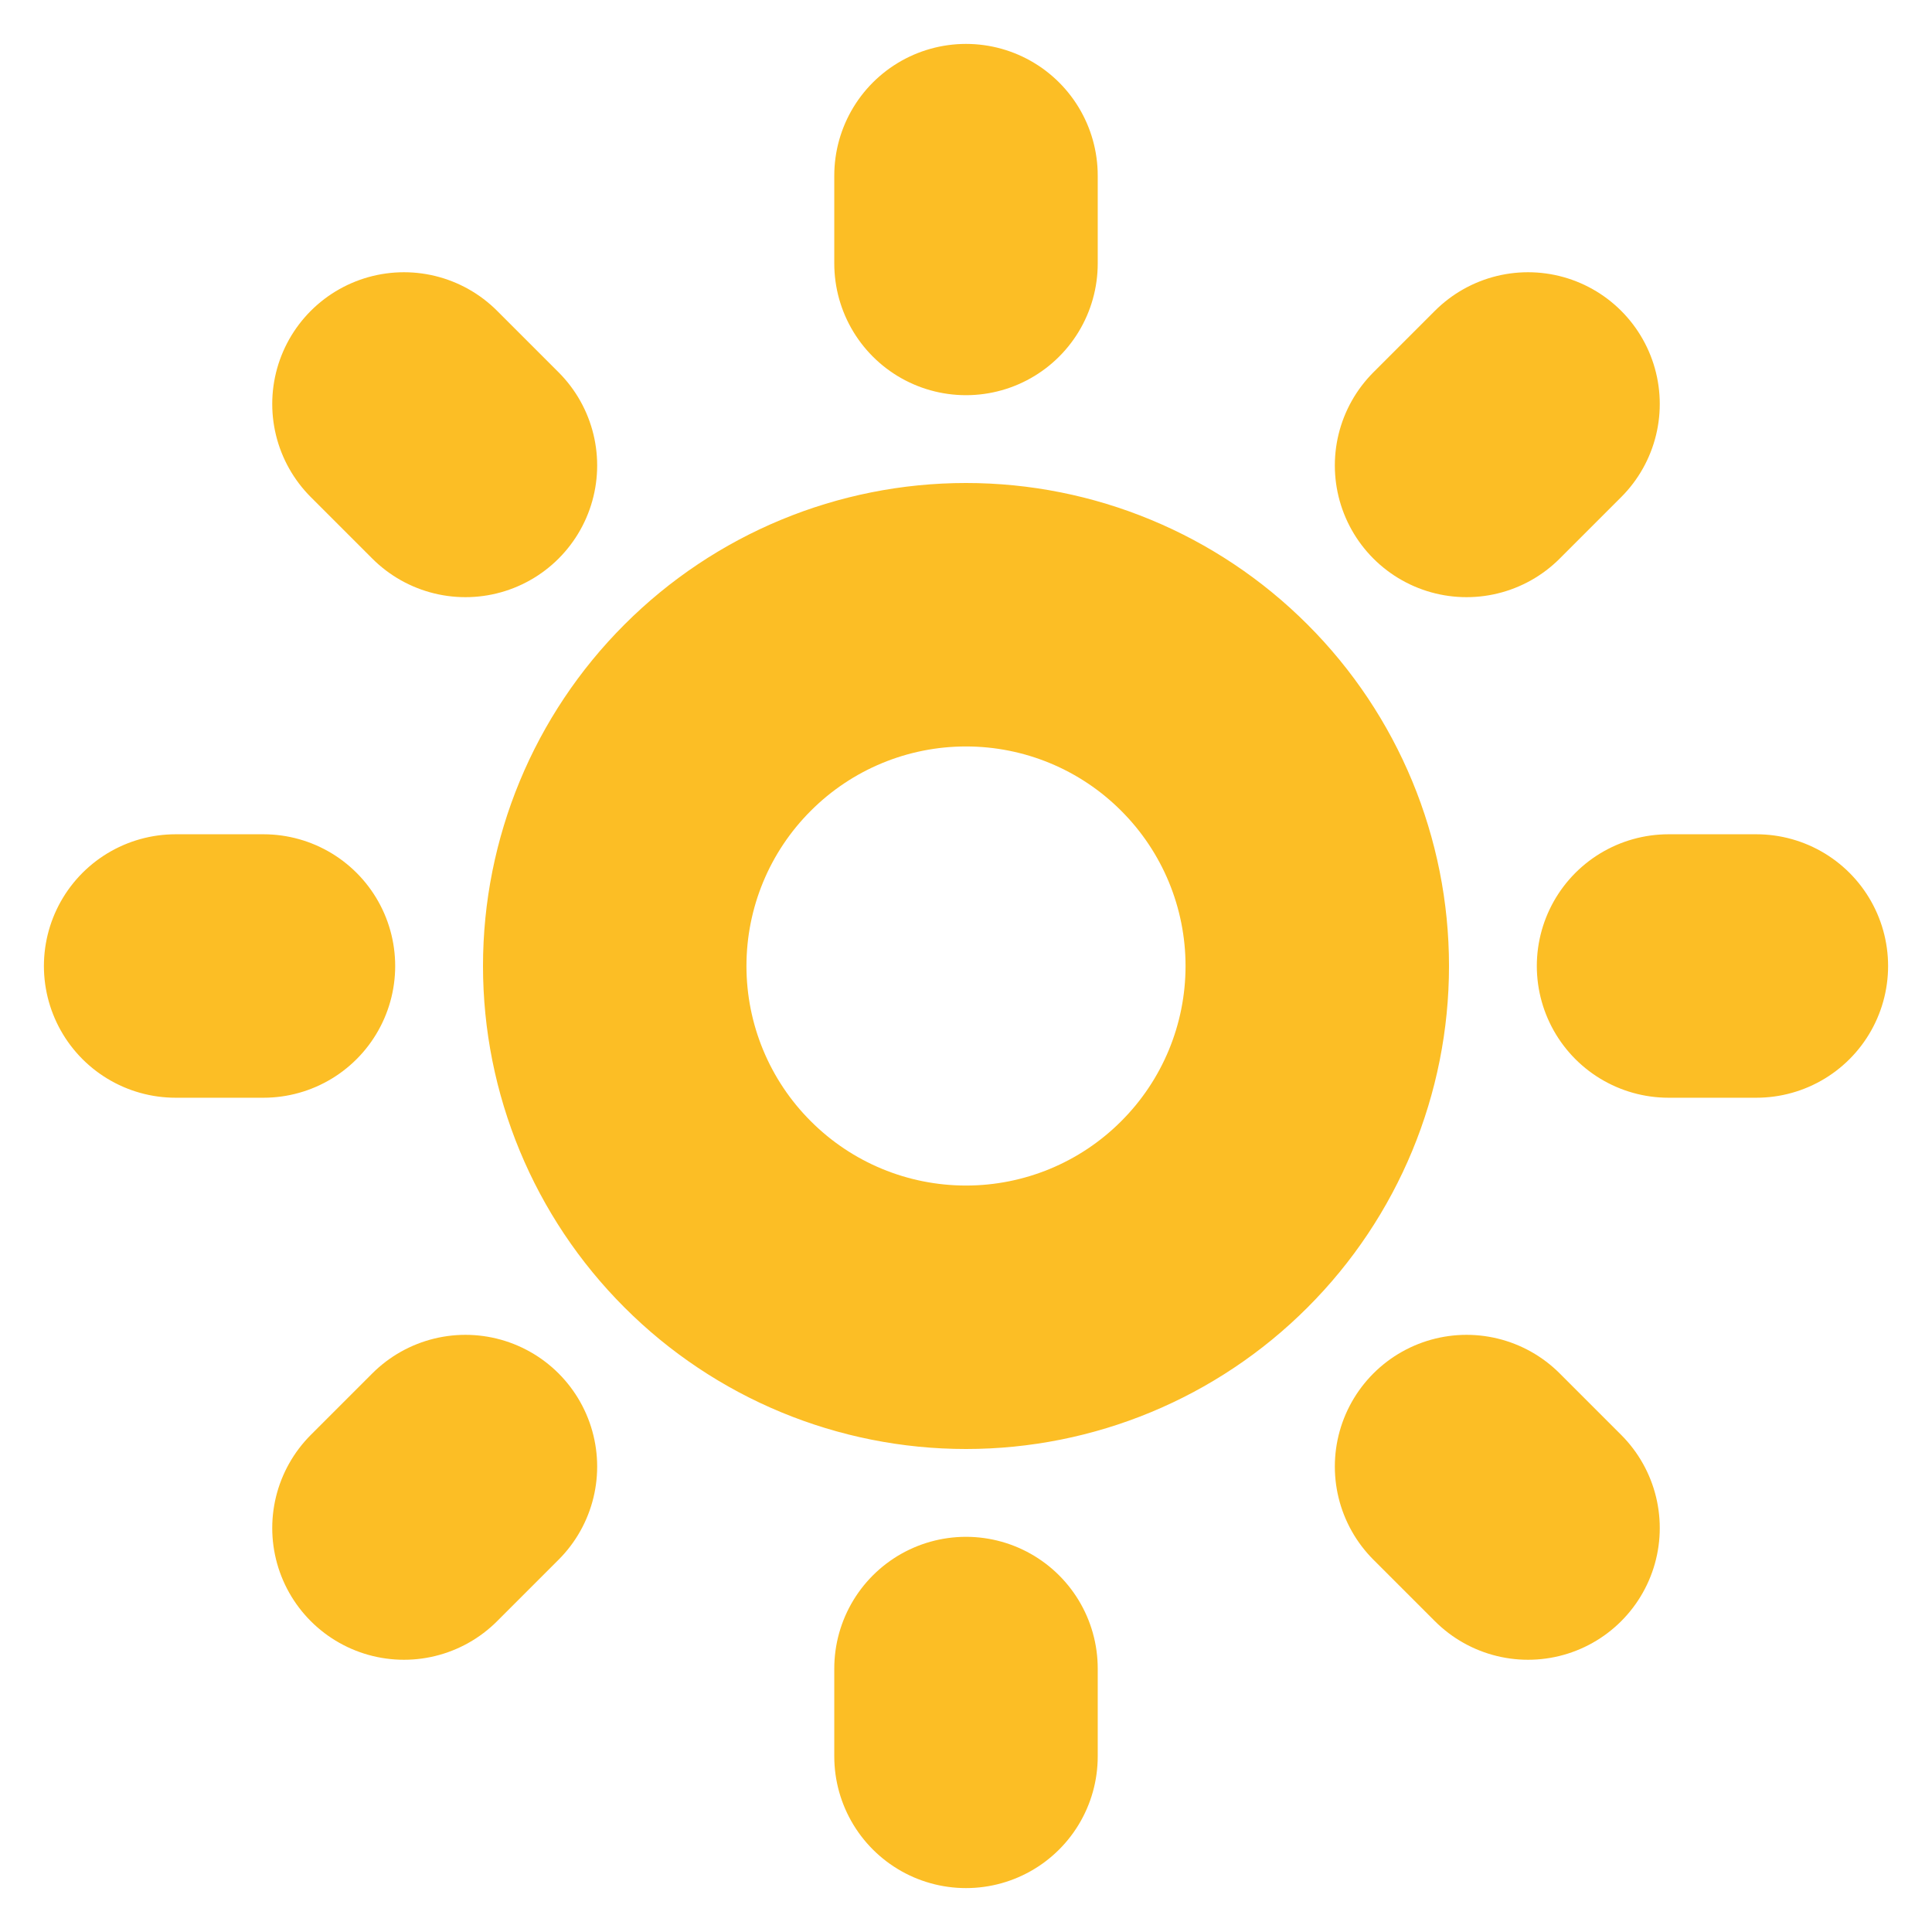 <?xml version="1.0" encoding="UTF-8"?> <svg xmlns="http://www.w3.org/2000/svg" width="22" height="22" viewBox="0 0 22 22" fill="none"><path d="M2 11H3M11 2V3M19 11H20M11 19V20M4.6 4.6L5.3 5.3M17.4 4.6L16.7 5.3M16.7 16.7L17.4 17.4M5.3 16.7L4.6 17.4M7 11C7 12.061 7.421 13.078 8.172 13.828C8.922 14.579 9.939 15 11 15C12.061 15 13.078 14.579 13.828 13.828C14.579 13.078 15 12.061 15 11C15 9.939 14.579 8.922 13.828 8.172C13.078 7.421 12.061 7 11 7C9.939 7 8.922 7.421 8.172 8.172C7.421 8.922 7 9.939 7 11Z" stroke="#FCBE25" stroke-width="3" stroke-linecap="round" stroke-linejoin="round"></path></svg> 